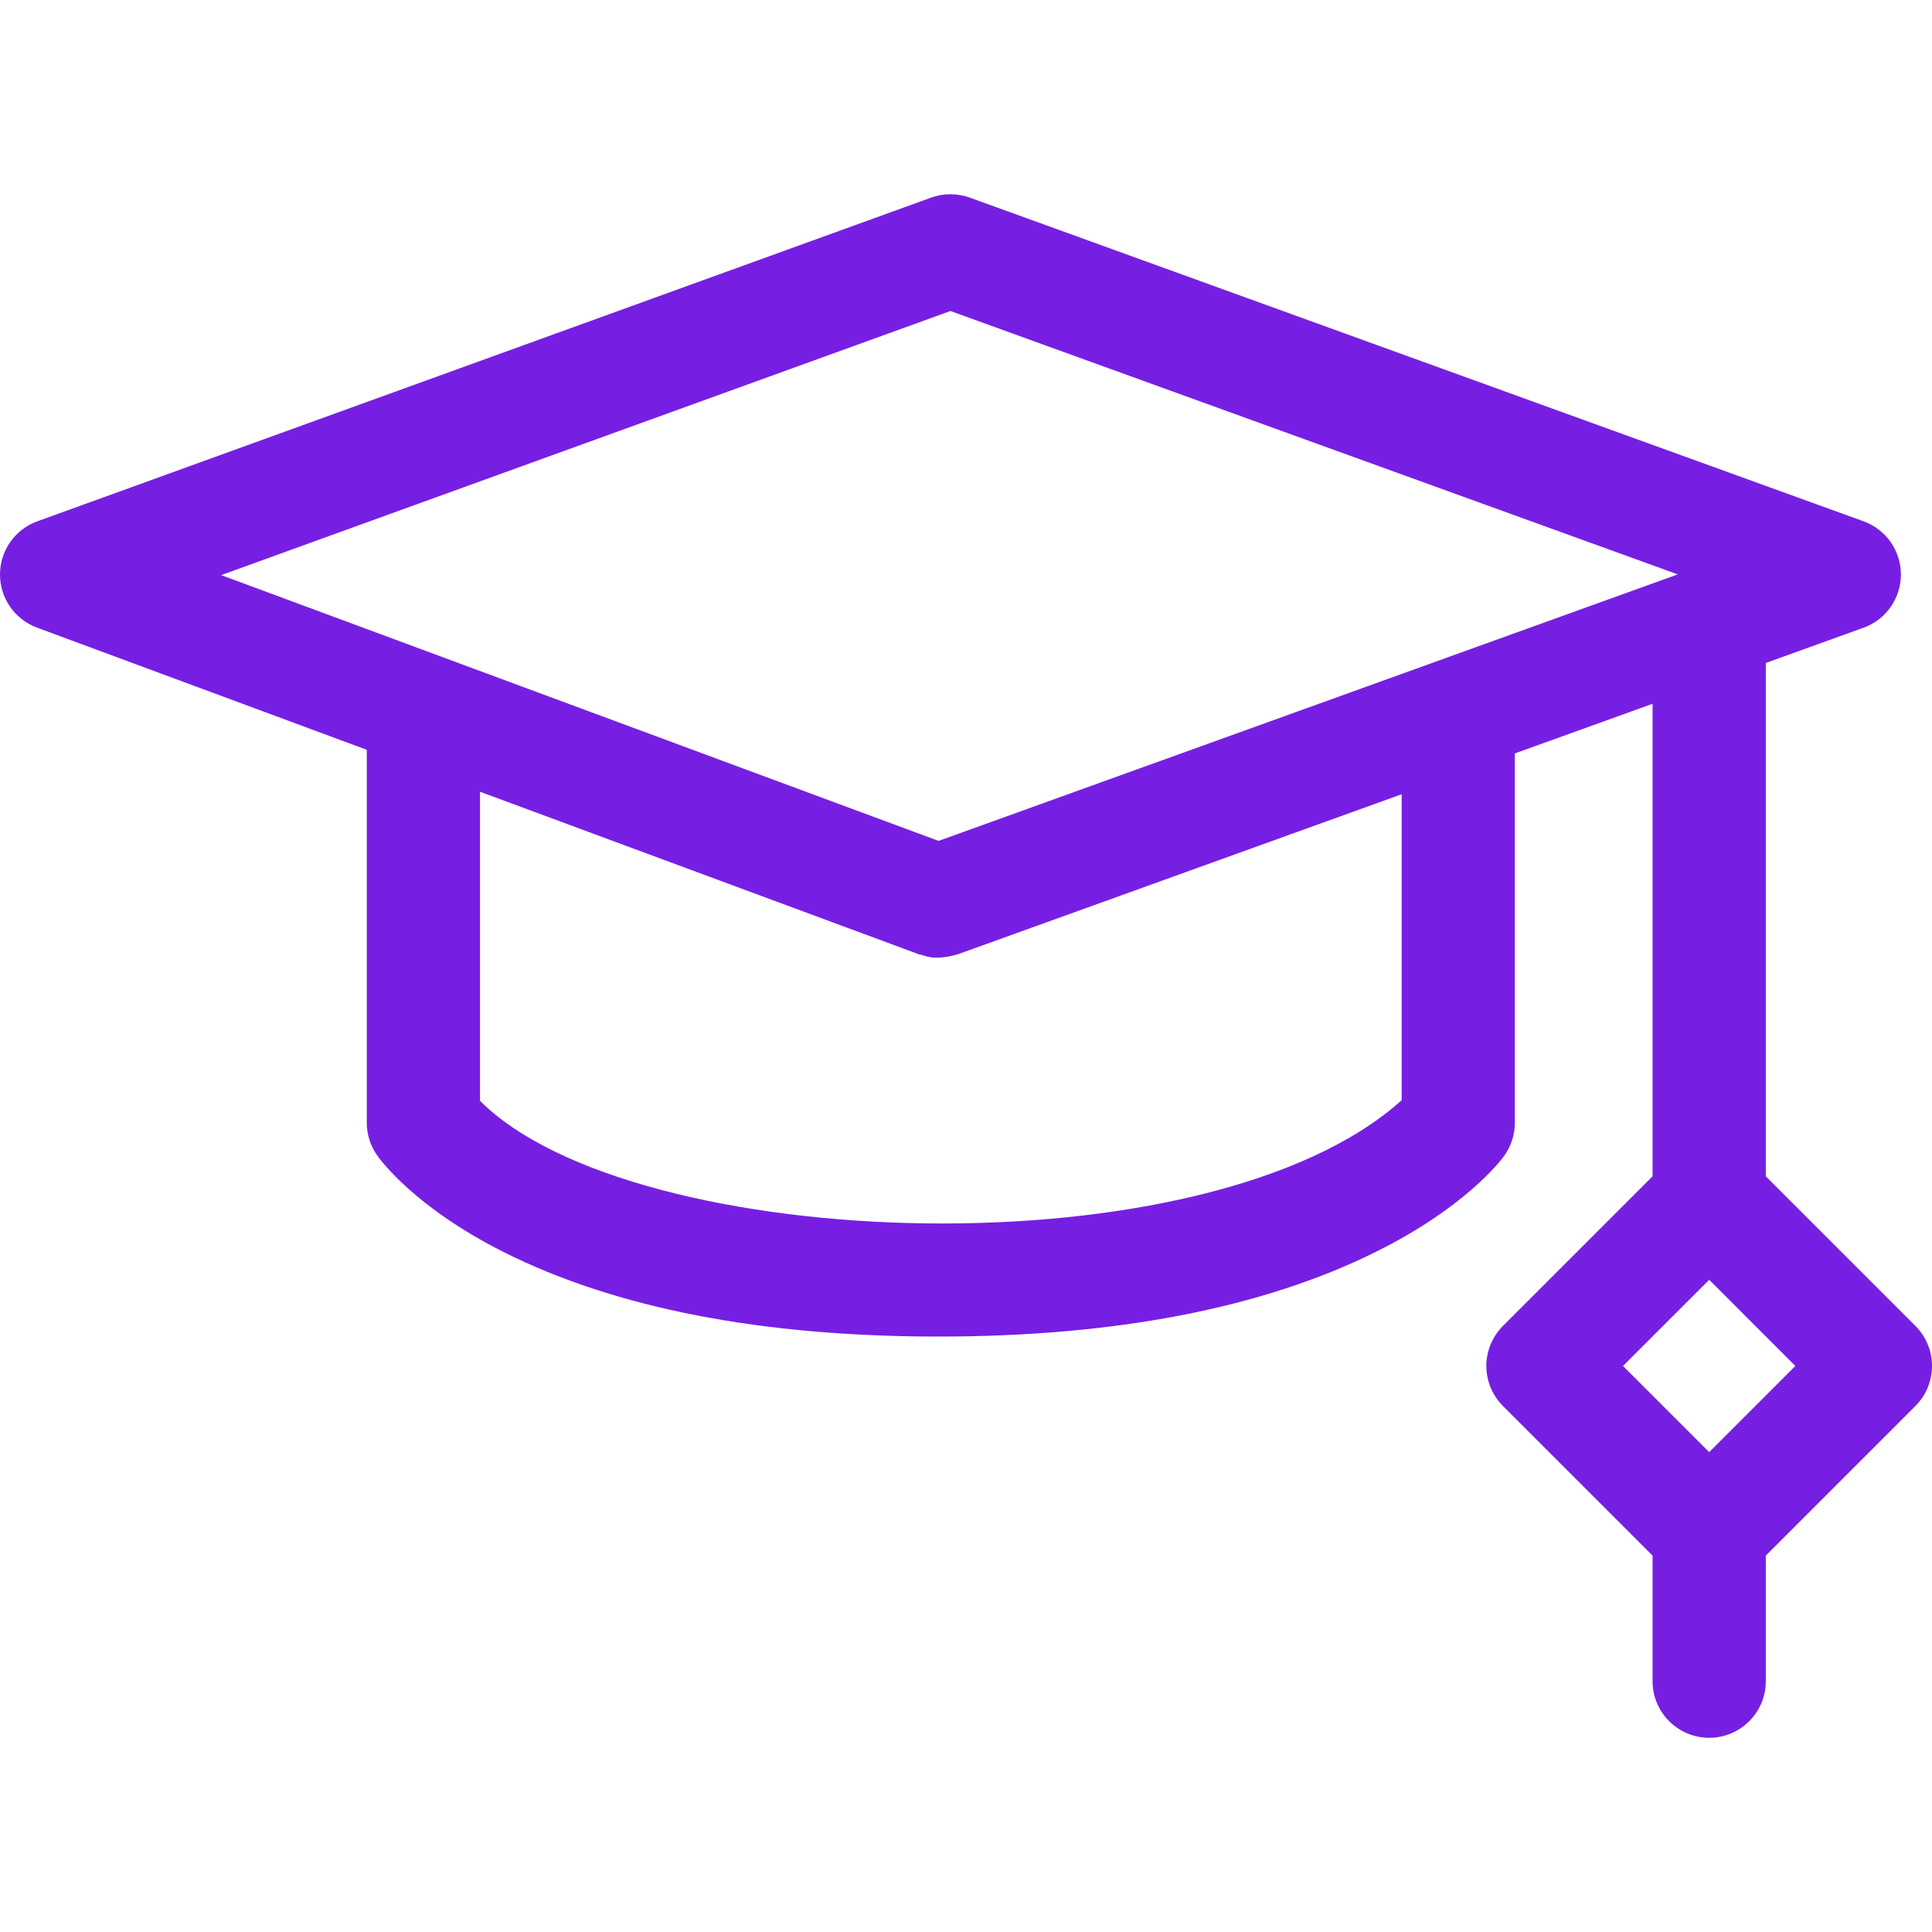 <svg width="40" height="40" viewBox="0 0 40 40" fill="none" xmlns="http://www.w3.org/2000/svg">
<g clip-path="url(#clip0_79_392)">
<path d="M39.657 27.452L36.559 24.354V13.726L38.581 12.997C39.046 12.83 39.355 12.389 39.356 11.896C39.356 11.402 39.047 10.961 38.583 10.793L20.077 4.091C19.819 3.998 19.537 3.998 19.279 4.091L0.773 10.793C0.31 10.96 0.002 11.399 7.21692e-06 11.89C-0.002 12.382 0.304 12.823 0.765 12.994L7.594 15.524V23.246C7.594 23.486 7.668 23.72 7.805 23.916C7.88 24.024 8.594 24.999 10.423 25.92C12.732 27.082 15.762 27.672 19.427 27.672C23.089 27.672 26.133 27.084 28.476 25.923C30.322 25.009 31.06 24.044 31.138 23.937C31.285 23.736 31.363 23.494 31.363 23.246V15.599L34.215 14.571V24.354L31.117 27.452C30.897 27.672 30.773 27.97 30.773 28.281C30.773 28.591 30.897 28.889 31.117 29.109L34.215 32.207V34.807C34.215 35.454 34.74 35.979 35.387 35.979C36.034 35.979 36.559 35.454 36.559 34.807V32.207L39.657 29.109C40.114 28.652 40.114 27.91 39.657 27.452ZM19.678 6.439L34.736 11.892L19.432 17.41L4.579 11.907L19.678 6.439ZM29.02 22.779C25.014 26.384 13.111 25.97 9.938 22.791V16.392L19.02 19.756C19.164 19.779 19.3 19.903 19.824 19.76L29.02 16.444L29.02 22.779ZM35.387 30.065L33.602 28.281L35.387 26.496L37.171 28.281L35.387 30.065Z" fill="#761FE3"/>
</g>
<defs>
<clipPath id="clip0_79_392">
<rect width="40" height="40" fill="white"/>
</clipPath>
</defs>
</svg>
